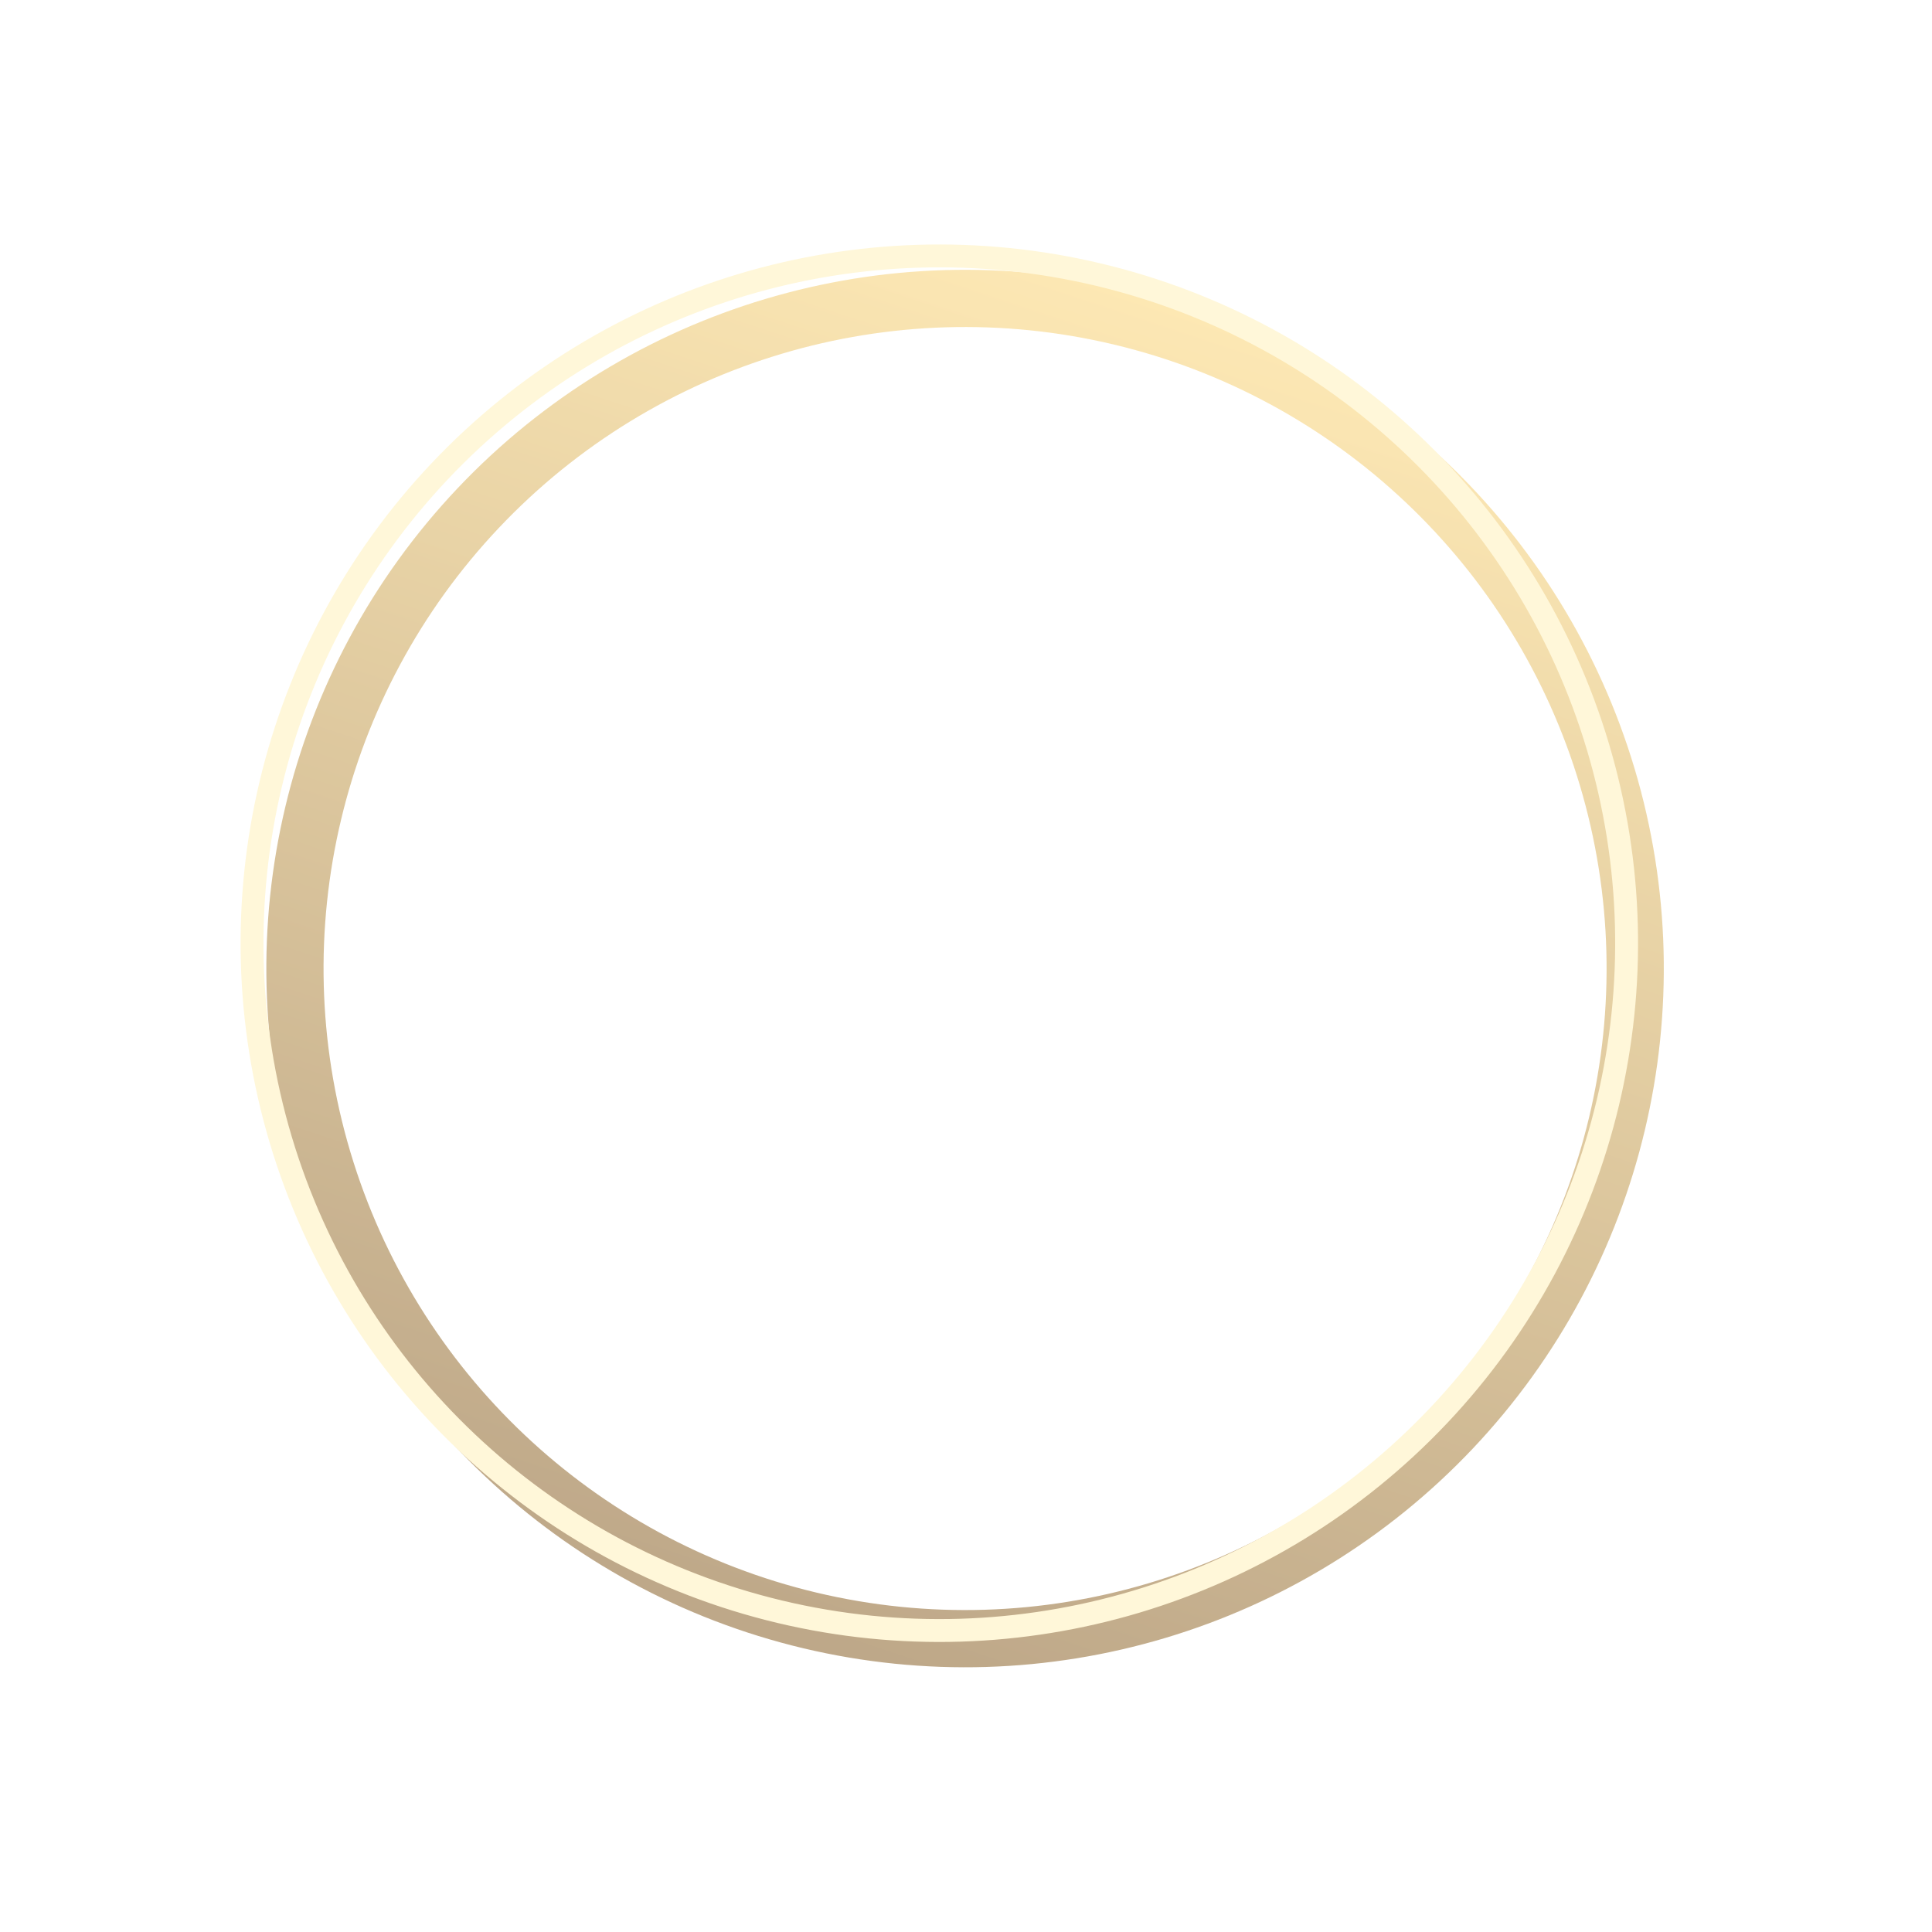 <?xml version="1.0" encoding="UTF-8"?> <svg xmlns="http://www.w3.org/2000/svg" width="140" height="140" viewBox="0 0 140 140" fill="none"> <g opacity="0.6" filter="url(#filter0_f)"> <circle cx="69.933" cy="70.184" r="48.559" transform="rotate(-16.613 69.933 70.184)" stroke="url(#paint0_linear)" stroke-width="4.146"></circle> </g> <circle cx="68.067" cy="68.35" r="49.803" transform="rotate(-16.613 68.067 68.35)" stroke="#FFF7D9" stroke-width="1.658"></circle> <defs> <filter id="filter0_f" x="0.305" y="0.556" width="139.255" height="139.255" filterUnits="userSpaceOnUse" color-interpolation-filters="sRGB"> <feFlood flood-opacity="0" result="BackgroundImageFix"></feFlood> <feBlend mode="normal" in="SourceGraphic" in2="BackgroundImageFix" result="shape"></feBlend> <feGaussianBlur stdDeviation="3.317" result="effect1_foregroundBlur"></feGaussianBlur> </filter> <linearGradient id="paint0_linear" x1="91.551" y1="19.552" x2="32.464" y2="103.956" gradientUnits="userSpaceOnUse"> <stop offset="0" stop-color="#FFDC84"></stop> <stop offset="1" stop-color="#936E3A"></stop> </linearGradient> </defs> </svg> 